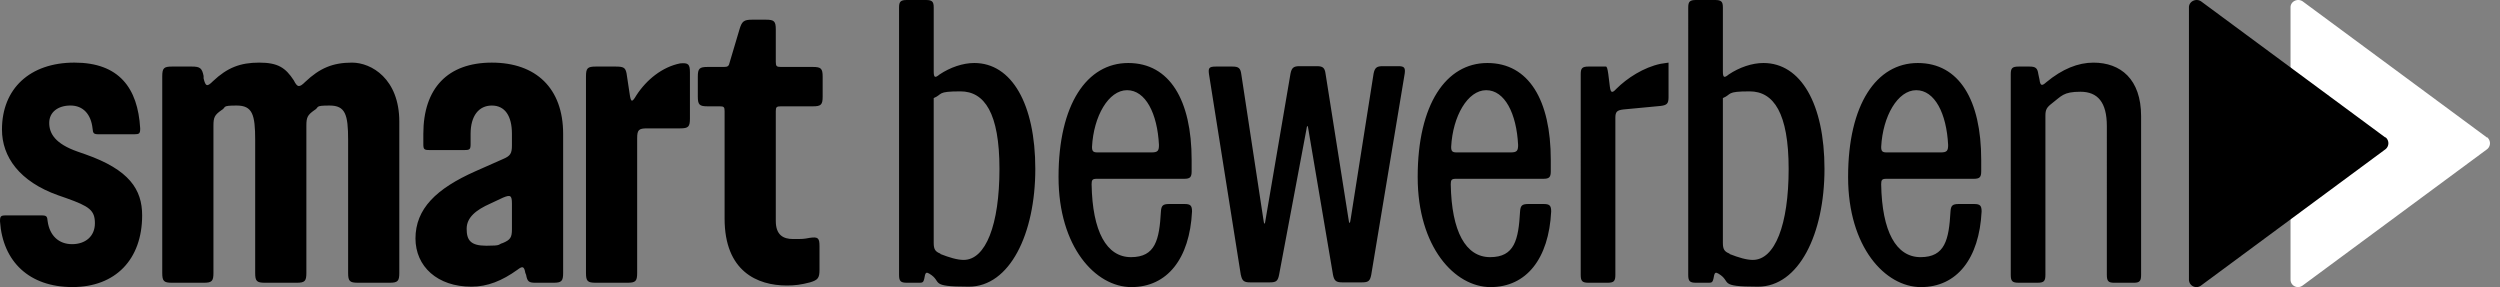 <svg fill="none" xmlns="http://www.w3.org/2000/svg" viewBox="0 0 209 24">
  <rect x="0" y="0" width="209" height="24" fill="#808080" stroke="none"/>
  <path d="M0 18.502c0-.428.066-.494.494-.494h2.963c.428 0 .494.066.527.494.164 1.185.921 1.91 2.04 1.91 1.12 0 1.91-.659 1.91-1.745 0-1.087-.46-1.416-2.403-2.107l-.659-.23C1.613 15.176.165 13.102.165 10.83c0-3.424 2.337-5.596 6.057-5.596s5.3 2.107 5.498 5.497c0 .429-.066.494-.494.494H8.263c-.428 0-.493-.066-.526-.494-.132-1.185-.79-1.909-1.844-1.909-1.053 0-1.778.56-1.778 1.449s.494 1.745 2.37 2.403l.659.23c3.654 1.284 4.74 2.93 4.74 5.103 0 3.688-2.238 5.992-5.826 5.992C2.469 24 .23 21.893 0 18.502Zm29.103 4.313V11.687c0-2.107-.23-2.864-1.547-2.864s-.823.132-1.284.395c-.56.395-.659.593-.659 1.284v12.313c0 .691-.131.823-.823.823h-2.634c-.691 0-.823-.132-.823-.823V11.687c0-2.107-.23-2.864-1.547-2.864s-.823.132-1.284.395c-.56.395-.658.593-.658 1.284v12.313c0 .691-.132.823-.823.823h-2.634c-.692 0-.823-.132-.823-.823V6.387c0-.692.131-.823.823-.823h1.646c.691 0 .856.131.988.79v.197c.164.692.296.725.79.23 1.185-1.118 2.271-1.546 3.852-1.546 1.58 0 2.205.428 2.897 1.481.296.593.46.626.954.132 1.219-1.153 2.305-1.613 3.918-1.613s3.95 1.35 3.95 4.938v12.642c0 .691-.131.823-.822.823h-2.634c-.691 0-.823-.132-.823-.823Zm5.63-2.865c0-2.501 1.744-4.18 5.004-5.629l2.304-1.02c.626-.264.757-.462.757-1.153v-.955c0-1.514-.592-2.37-1.679-2.37-1.086 0-1.777.856-1.777 2.37v.856c0 .428-.066.494-.494.494h-2.963c-.428 0-.494-.066-.494-.494v-.856c0-3.819 2.041-5.958 5.728-5.958 3.688 0 5.96 2.14 5.96 5.958v11.622c0 .691-.133.823-.824.823h-1.481c-.56 0-.692-.099-.79-.659l-.066-.164c-.1-.56-.23-.593-.659-.264-1.284.922-2.502 1.416-3.852 1.416-2.83 0-4.674-1.679-4.674-4.05v.034Zm7.308.363c.626-.264.757-.461.757-1.152v-2.14c0-.692-.131-.758-.757-.494l-1.053.494c-1.185.526-1.976 1.152-1.976 2.107 0 .954.33 1.415 1.646 1.415 1.317 0 .922-.099 1.383-.23Zm6.947 2.502V6.387c0-.692.131-.823.823-.823h1.646c.691 0 .823.099.922.56l.263 1.744c.099.692.197.725.56.1.856-1.318 2.172-2.371 3.654-2.668.691-.065.823.066.823.758v3.851c0 .692-.132.823-.823.823H54.09c-.69 0-.823.132-.823.824v11.259c0 .691-.131.823-.823.823h-2.633c-.692 0-.823-.132-.823-.823Zm11.588-4.543V9.284c0-.33-.066-.395-.395-.395h-1.02c-.692 0-.824-.132-.824-.823V6.42c0-.692.132-.823.823-.823h1.35c.33 0 .428-.066.494-.395l.823-2.766c.198-.658.362-.79 1.054-.79h1.152c.691 0 .823.132.823.823v2.7c0 .362.066.428.428.428h2.667c.691 0 .823.131.823.823v1.646c0 .691-.132.823-.823.823h-2.667c-.362 0-.428.066-.428.395v9.185c0 1.185.626 1.514 1.449 1.514.823 0 .855 0 1.382-.098.692-.099.823 0 .823.691v1.975c0 .692-.131.856-.79 1.054-.757.197-1.25.263-1.942.263-2.47 0-5.202-1.185-5.202-5.596Zm17.119 4.608c-.23-.131-.296-.098-.362.1l-.066.329c-.065.263-.131.329-.362.329H75.82c-.527 0-.659-.132-.659-.659V.626c0-.494.132-.626.659-.626h1.58c.527 0 .659.132.659.626v5.333c0 .527.098.592.493.263.89-.592 1.943-.955 2.898-.955 3.127 0 5.102 3.424 5.102 8.857 0 5.432-2.14 9.843-5.563 9.843-3.424 0-2.14-.395-3.293-1.086Zm.922-1.645c.757.296 1.416.493 1.943.493 1.843 0 2.995-2.93 2.995-7.605 0-4.674-1.25-6.485-3.259-6.485-2.008 0-1.448.23-2.238.56v12.115c0 .527.131.724.56.889v.033Zm9.877-6.453c0-6.058 2.37-9.515 5.827-9.515s5.3 3.095 5.3 8.1v.954c0 .494-.131.626-.625.626h-7.309c-.362 0-.428.098-.428.46.066 3.951 1.251 6.09 3.292 6.09 2.042 0 2.37-1.448 2.502-3.818.033-.494.165-.625.692-.625h1.284c.494 0 .625.131.625.625-.197 3.95-2.074 6.321-5.07 6.321-2.996 0-6.09-3.358-6.09-9.185v-.033Zm3.26-2.041h4.51c.526 0 .625-.132.625-.626-.132-2.634-1.12-4.576-2.667-4.576-1.547 0-2.798 2.173-2.93 4.74 0 .363.099.462.461.462Zm11.983 10.271L101.07 6.19c-.066-.494 0-.625.56-.625h1.415c.494 0 .659.131.725.625l1.843 12.116c.066.526.132.526.198 0l2.074-12.149c.099-.493.263-.625.757-.625h1.449c.493 0 .658.132.724.625l1.909 12.083c.066.526.132.526.198.033l1.909-12.116c.099-.493.264-.625.757-.625h1.317c.494 0 .593.132.527.625l-2.798 16.823c-.099.494-.231.626-.757.626h-1.679c-.494 0-.659-.132-.758-.626l-2.041-12.049c-.066-.527-.132-.527-.197-.033L106.93 22.98c-.099.494-.23.626-.757.626h-1.679c-.494 0-.659-.132-.757-.626v.033Zm14.782-8.23c0-6.058 2.37-9.515 5.827-9.515 3.456 0 5.3 3.095 5.3 8.1v.954c0 .494-.132.626-.625.626h-7.309c-.362 0-.428.098-.428.46.066 3.951 1.251 6.09 3.292 6.09s2.37-1.448 2.502-3.818c.033-.494.165-.625.692-.625h1.283c.494 0 .626.131.626.625-.198 3.95-2.074 6.321-5.07 6.321-2.996 0-6.09-3.358-6.09-9.185v-.033Zm3.259-2.041h4.51c.527 0 .626-.132.626-.626-.132-2.634-1.12-4.576-2.667-4.576-1.547 0-2.798 2.173-2.93 4.74 0 .363.099.462.461.462Zm10.37 10.239V6.19c0-.495.132-.626.659-.626h1.448c.066 0 .132.131.198.625l.131 1.054c.066.527.198.56.527.197.922-.921 2.305-1.81 3.72-2.107l.659-.098v2.897c0 .526-.132.658-.659.724l-3.127.296c-.527.066-.659.198-.659.692v13.135c0 .527-.131.659-.658.659h-1.58c-.527 0-.659-.132-.659-.659Zm11.523-.1c-.231-.131-.297-.098-.362.1l-.066.329c-.066.263-.132.329-.362.329h-1.087c-.527 0-.658-.132-.658-.659V.626c0-.494.131-.626.658-.626h1.58c.527 0 .659.132.659.626v5.333c0 .527.099.592.494.263.889-.592 1.942-.955 2.897-.955 3.127 0 5.103 3.424 5.103 8.857 0 5.432-2.14 9.843-5.564 9.843s-2.14-.395-3.292-1.086Zm.922-1.645c.757.296 1.415.493 1.942.493 1.844 0 2.996-2.93 2.996-7.605 0-4.674-1.251-6.485-3.259-6.485-2.009 0-1.449.23-2.239.56v12.115c0 .527.132.724.56.889v.033Zm9.909-6.453c0-6.058 2.37-9.515 5.827-9.515s5.301 3.095 5.301 8.1v.954c0 .494-.132.626-.626.626h-7.309c-.362 0-.428.098-.428.46.066 3.951 1.252 6.09 3.293 6.09 2.041 0 2.37-1.448 2.502-3.818.033-.494.164-.625.691-.625h1.284c.494 0 .626.131.626.625-.198 3.95-2.075 6.321-5.07 6.321-2.996 0-6.091-3.358-6.091-9.185v-.033Zm3.226-2.041h4.511c.526 0 .625-.132.625-.626-.132-2.634-1.119-4.576-2.666-4.576-1.548 0-2.799 2.173-2.931 4.74 0 .363.099.462.461.462Zm18.404 10.239V10.534c0-1.975-.758-2.864-2.206-2.864-1.449 0-1.58.362-2.403.987-.428.33-.527.527-.527 1.021v13.3c0 .527-.132.659-.659.659h-1.58c-.527 0-.658-.132-.658-.659V6.19c0-.494.131-.625.658-.625h.922c.494 0 .658.131.724.625l.099.461c.066.527.198.56.56.23 1.349-1.119 2.666-1.645 3.95-1.645 2.272 0 3.984 1.382 3.984 4.477V22.98c0 .527-.132.659-.626.659h-1.613c-.494 0-.625-.132-.625-.659Z" fill="#000"/>
  <path d="M207.915 11.5 192.509.118c-.428-.293-1.02 0-1.02.49v22.767c0 .522.592.815 1.02.489l15.406-11.384a.641.641 0 0 0 0-1.01v.032Z" fill="#fff"/>
  <path d="M199.422 11.5 184.016.118c-.428-.293-1.02 0-1.02.49v22.767c0 .522.592.815 1.02.489l15.406-11.384a.641.641 0 0 0 0-1.01v.032Z" fill="#000"/>
</svg>
